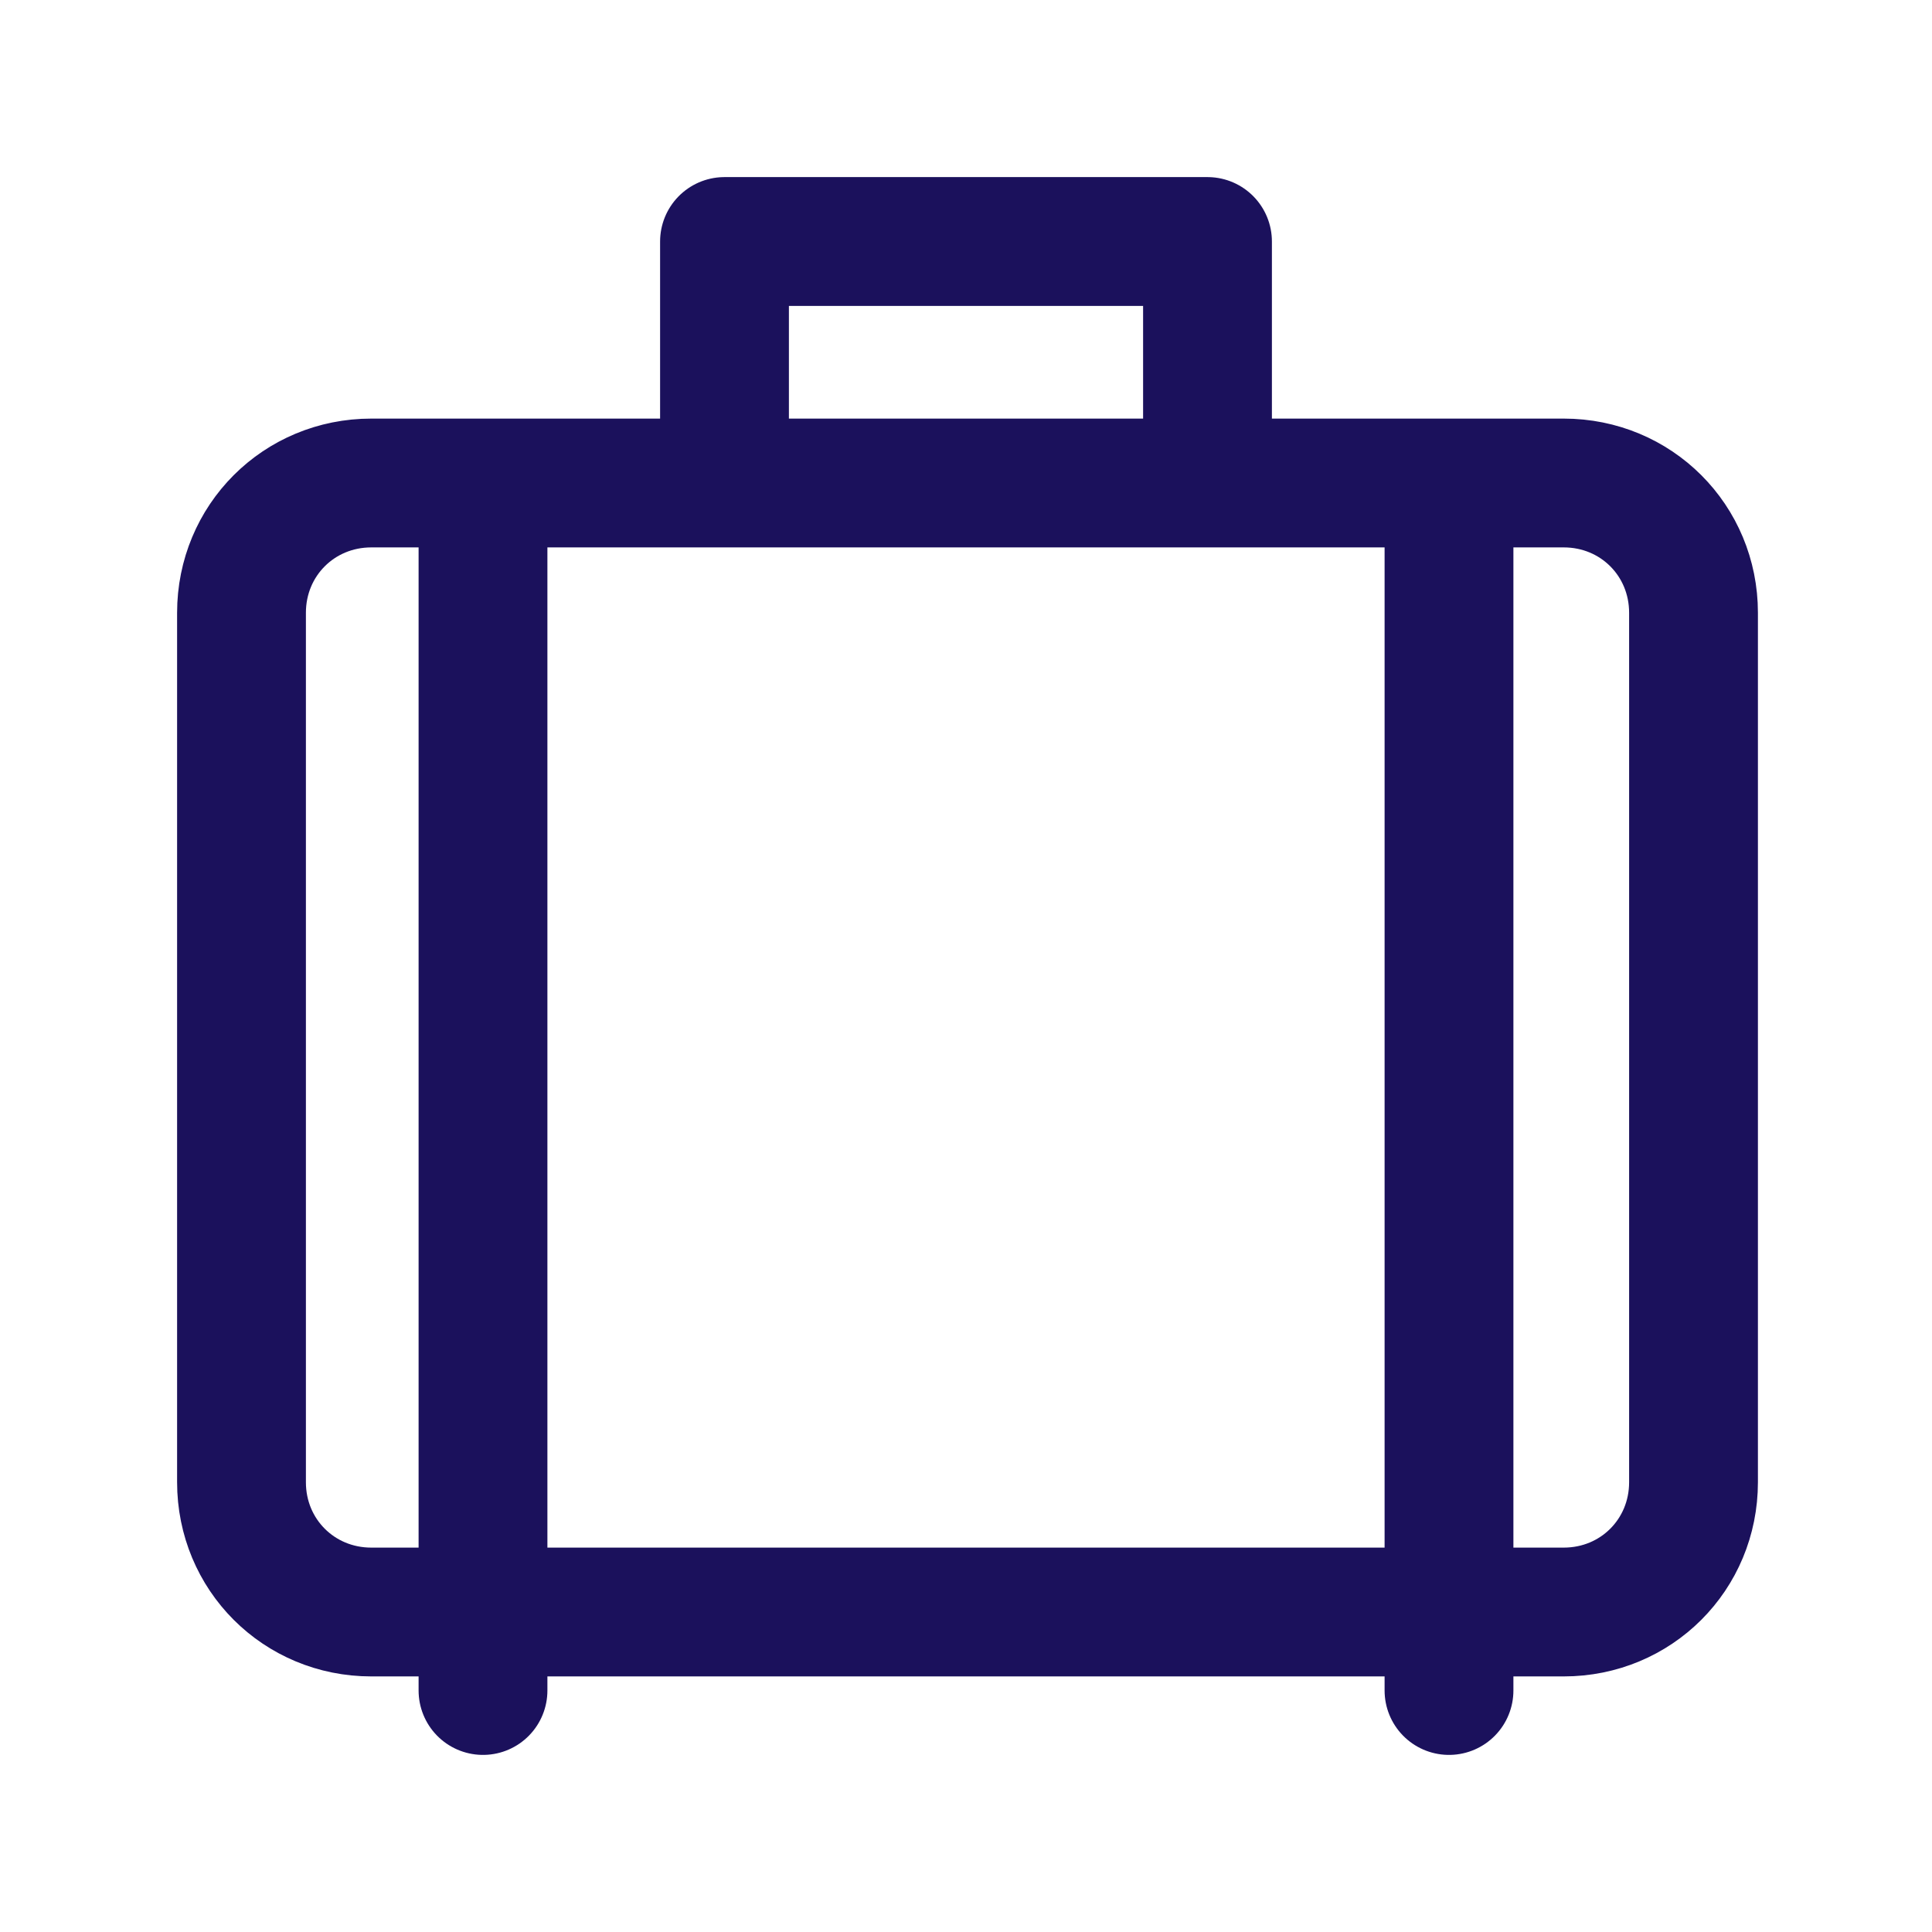 <?xml version="1.0" encoding="utf-8"?>
<!-- Generator: Adobe Illustrator 26.0.1, SVG Export Plug-In . SVG Version: 6.00 Build 0)  -->
<svg version="1.1" id="Capa_1" xmlns="http://www.w3.org/2000/svg" xmlns:xlink="http://www.w3.org/1999/xlink" x="0px" y="0px"
	 viewBox="0 0 64 64" style="enable-background:new 0 0 64 64;" xml:space="preserve">
<style type="text/css">
	.st0{fill:none;stroke:#1B115C;stroke-width:4.267;stroke-linecap:round;stroke-linejoin:round;stroke-miterlimit:2.133;}
</style>
<g>
	<path class="st0" d="M8,20.3c0-2.4,1.9-4.3,4.3-4.3h39.5c2.4,0,4.3,1.9,4.3,4.3v28.8c0,2.4-1.9,4.3-4.3,4.3H12.3
		c-2.4,0-4.3-1.9-4.3-4.3V20.3z M16,16v40 M48,16v40 M24,8h16v8H24V8z"/>
</g>
</svg>
